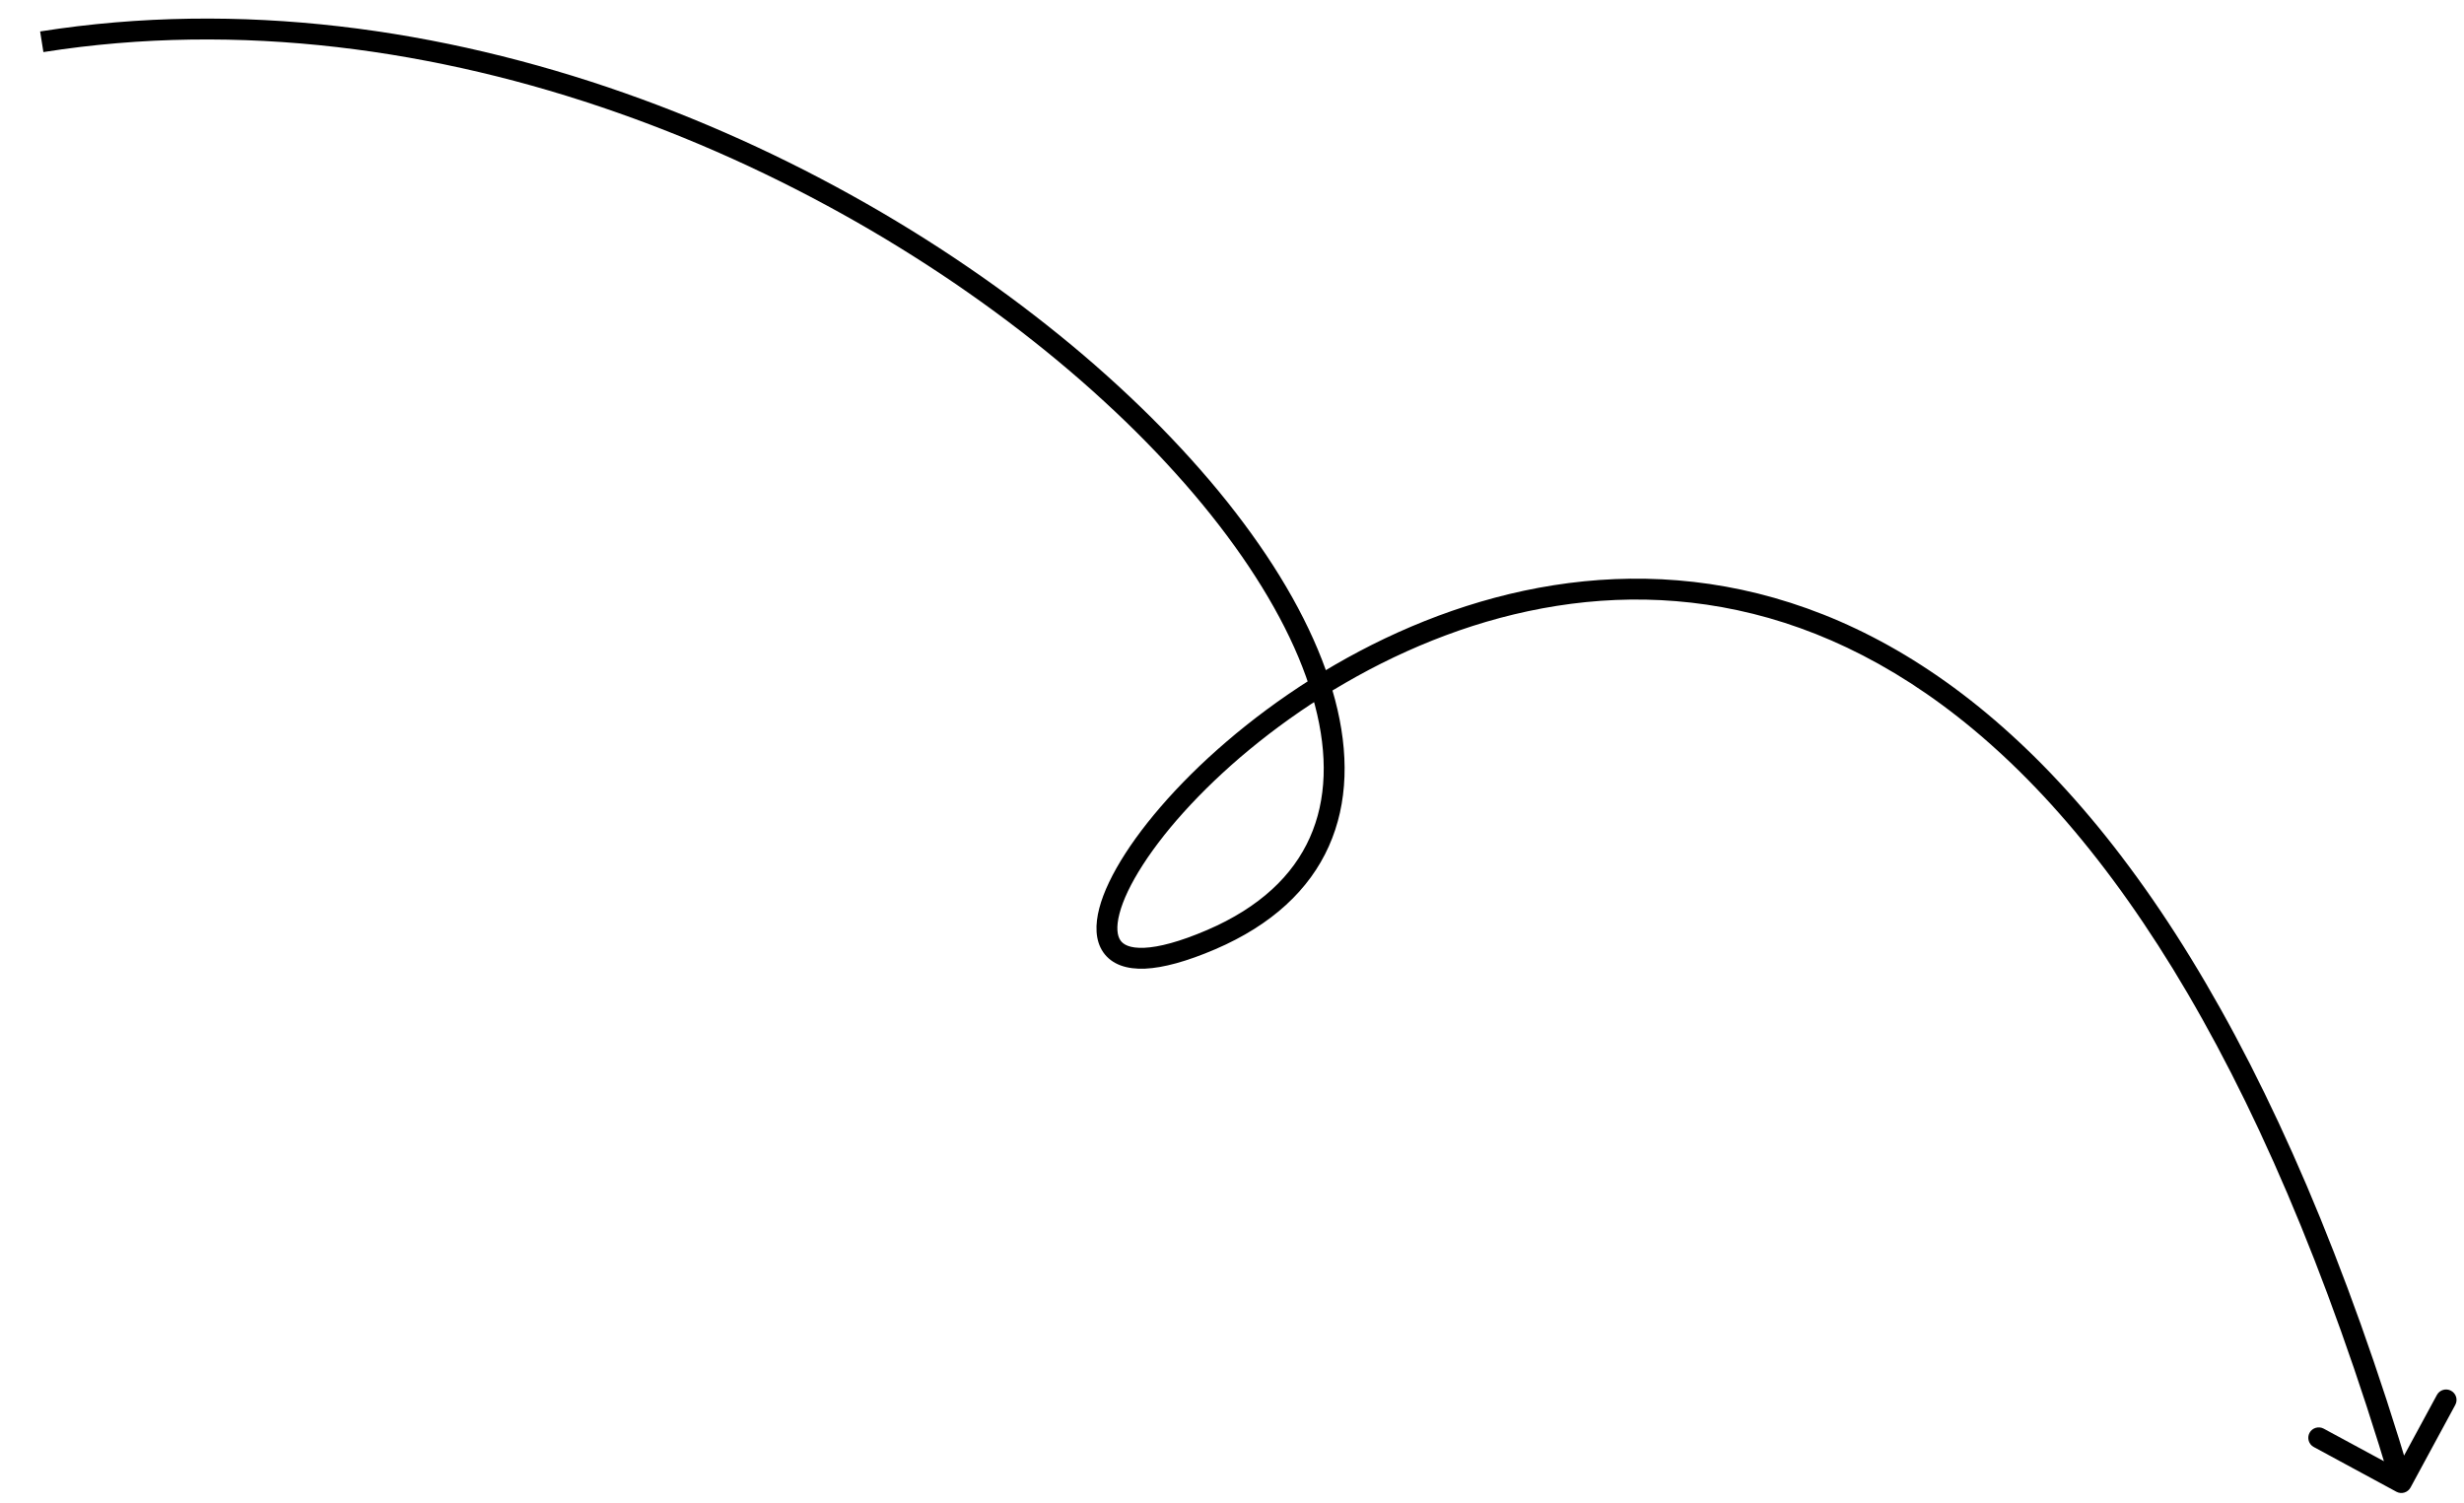 <?xml version="1.0" encoding="UTF-8"?> <svg xmlns="http://www.w3.org/2000/svg" width="59" height="36" viewBox="0 0 59 36" fill="none"><path d="M57.381 35.72C57.502 35.786 57.654 35.741 57.72 35.619L58.791 33.641C58.857 33.519 58.812 33.368 58.69 33.302C58.569 33.236 58.417 33.281 58.351 33.403L57.399 35.161L55.64 34.209C55.519 34.144 55.367 34.189 55.301 34.31C55.236 34.432 55.281 34.584 55.402 34.649L57.381 35.72ZM1.039 1.247C10.446 -0.238 20 3.973 25.898 9.126C28.849 11.704 30.855 14.492 31.485 16.884C31.799 18.076 31.768 19.154 31.363 20.059C30.959 20.962 30.169 21.727 28.901 22.271L29.099 22.73C30.456 22.148 31.354 21.304 31.819 20.264C32.283 19.226 32.303 18.026 31.968 16.757C31.302 14.227 29.213 11.359 26.227 8.749C20.25 3.528 10.554 -0.761 0.961 0.753L1.039 1.247ZM28.901 22.271C28.241 22.554 27.747 22.68 27.399 22.695C27.049 22.71 26.896 22.616 26.829 22.518C26.753 22.409 26.72 22.207 26.806 21.876C26.89 21.553 27.077 21.155 27.367 20.706C28.528 18.906 31.211 16.484 34.615 15.214C38.008 13.948 42.1 13.832 46.119 16.605C50.15 19.386 54.143 25.097 57.26 35.572L57.74 35.429C54.607 24.904 50.568 19.067 46.403 16.193C42.224 13.311 37.956 13.434 34.441 14.745C30.938 16.052 28.168 18.542 26.947 20.435C26.641 20.909 26.424 21.358 26.322 21.75C26.222 22.135 26.219 22.515 26.417 22.802C26.624 23.101 26.986 23.214 27.421 23.195C27.856 23.175 28.414 23.024 29.099 22.73L28.901 22.271Z" fill="black"></path></svg> 